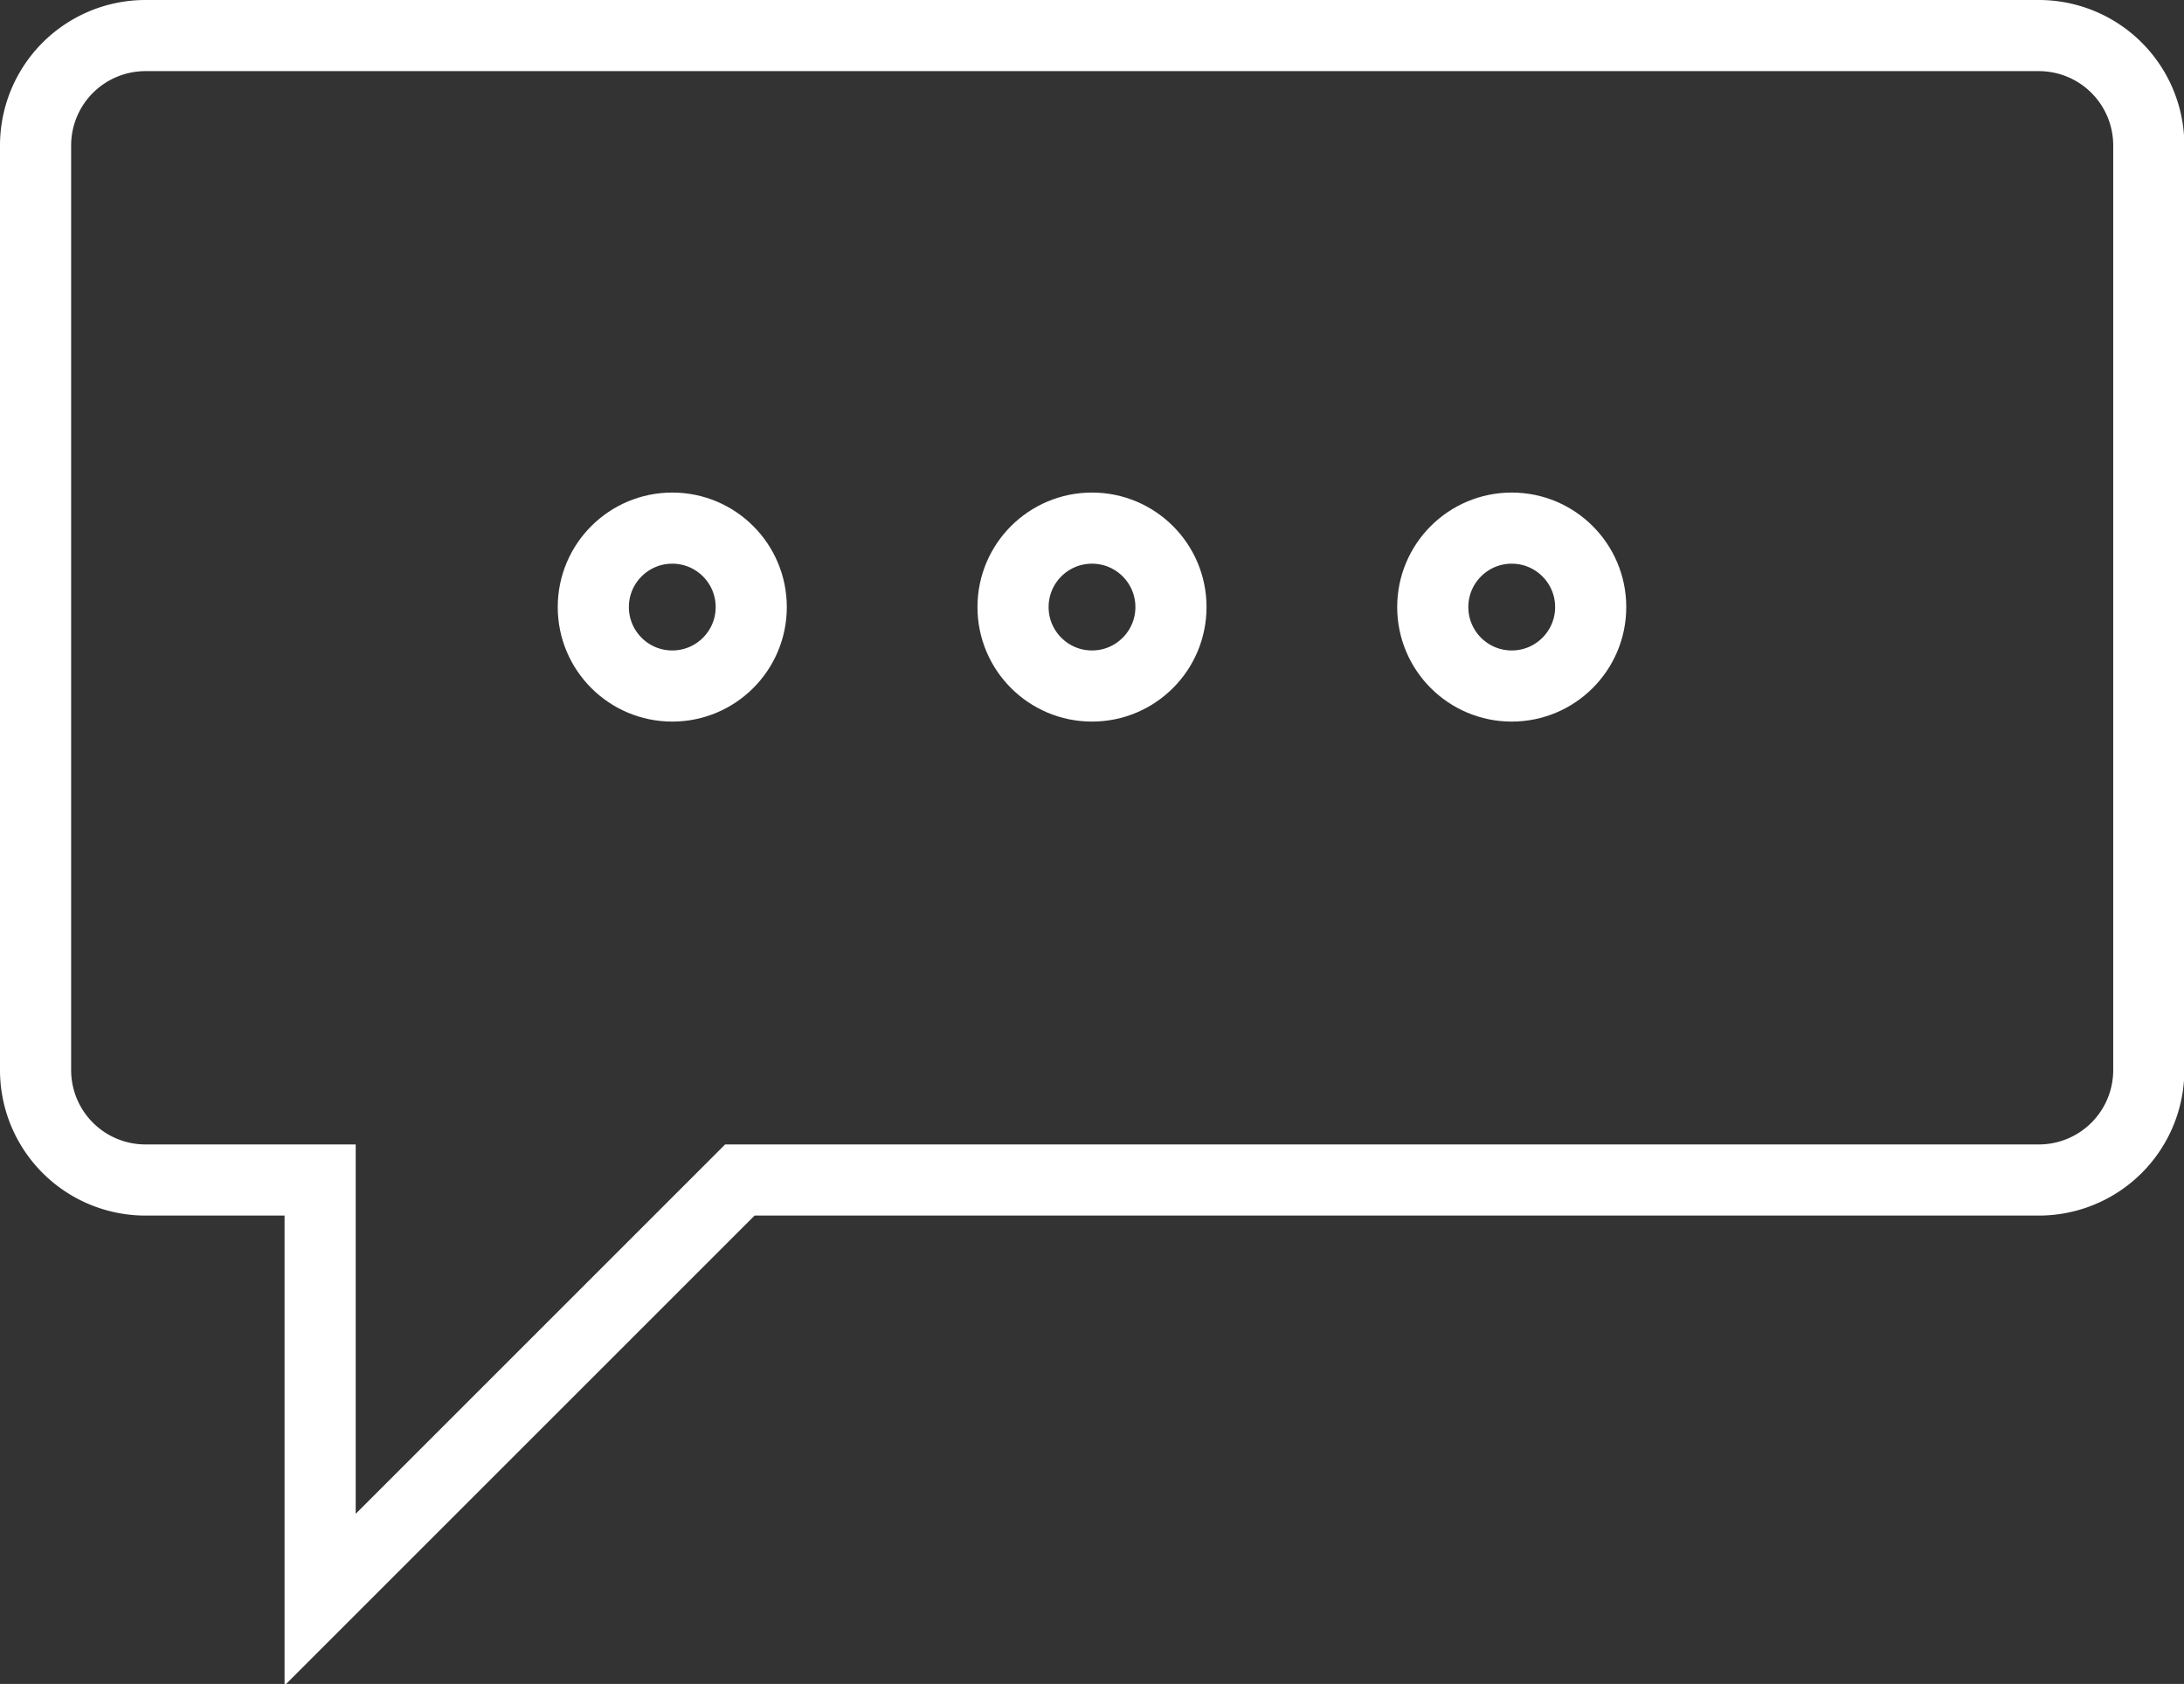 <svg xmlns="http://www.w3.org/2000/svg" width="61.4" height="47.35" viewBox="0 0 61.4 47.35"><rect x="0" y="0" width="61.4" height="47.35" fill="#333333" stroke="none"/><defs><style>.cls-1{fill:none;stroke:#fff;stroke-miterlimit:10;stroke-width:2px;}</style></defs><title>contact-chat-wit</title><g id="Layer_2" data-name="Layer 2"><g id="Layer_1-2" data-name="Layer 1"><circle class="cls-1" cx="18.9" cy="17.07" r="2.22"/><circle class="cls-1" cx="30.7" cy="17.07" r="2.22"/><circle class="cls-1" cx="42.5" cy="17.07" r="2.22"/><path class="cls-1" d="M57.32,1H4.09A3.09,3.09,0,0,0,1,4.09v26a3.09,3.09,0,0,0,3.09,3.09H9v11.8l11.8-11.8H57.32a3.09,3.09,0,0,0,3.09-3.09v-26A3.09,3.09,0,0,0,57.32,1Z"/></g></g></svg>